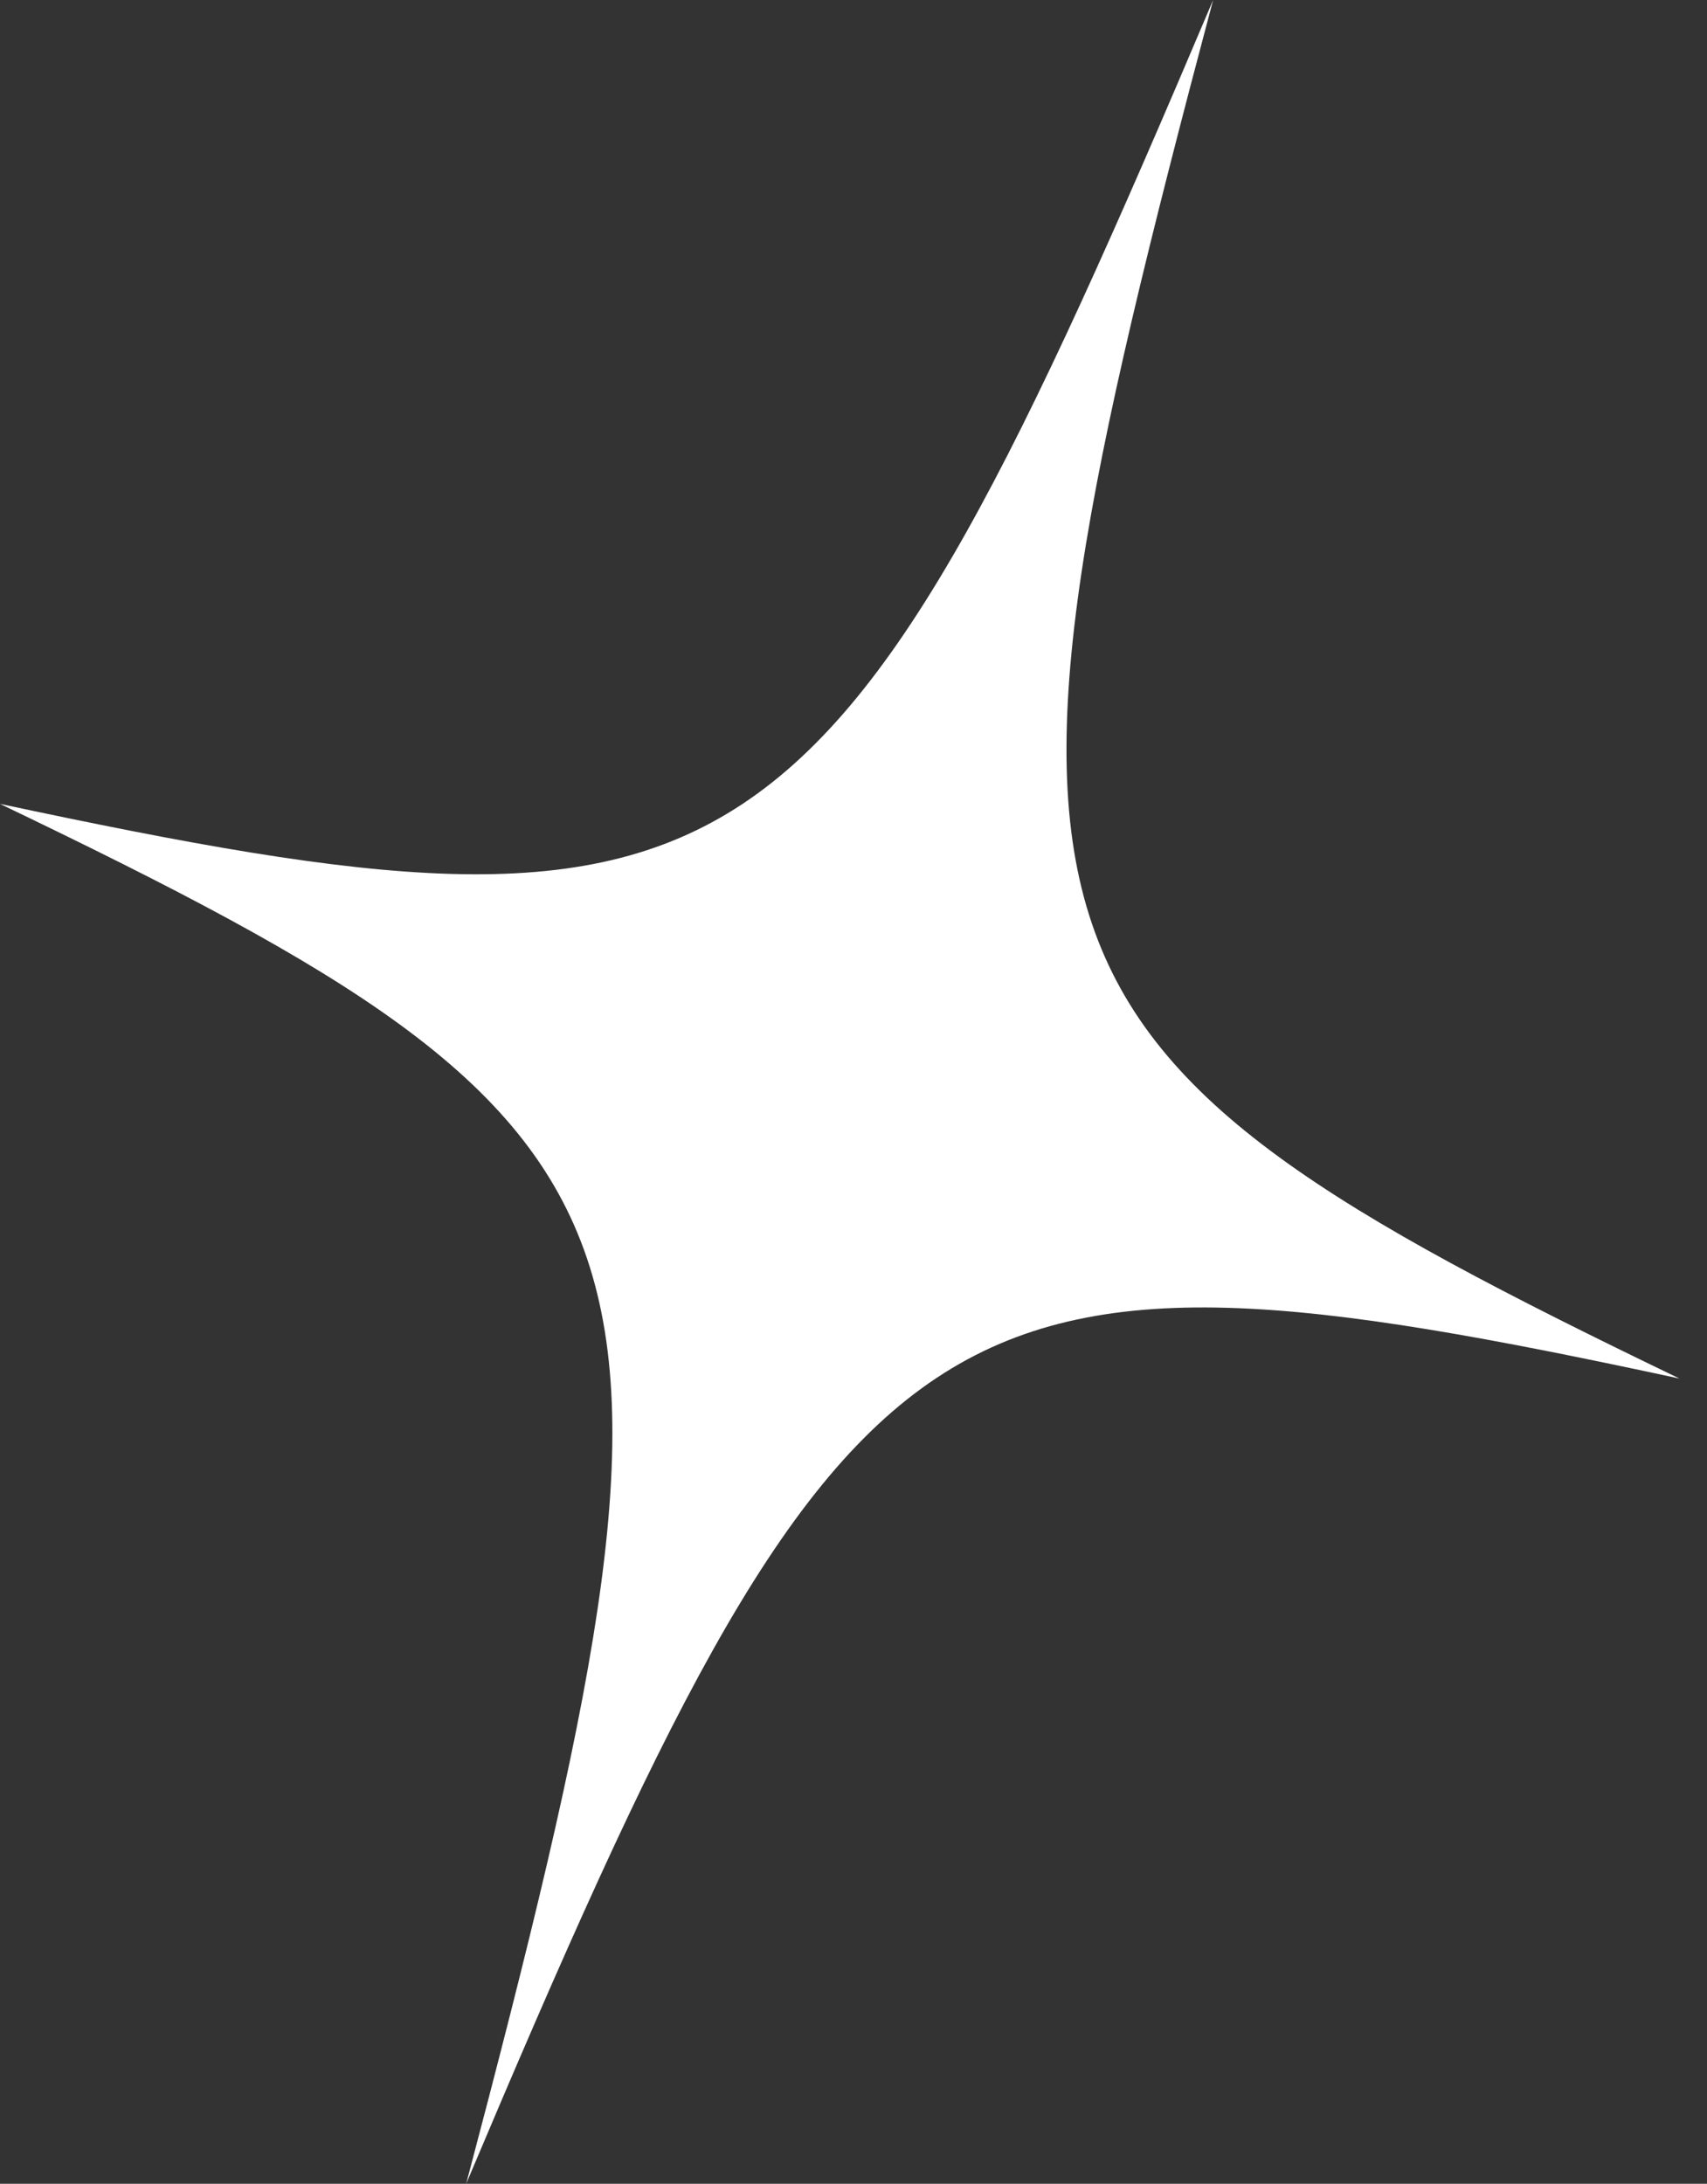 <?xml version="1.0" encoding="UTF-8"?> <svg xmlns="http://www.w3.org/2000/svg" width="43" height="55" viewBox="0 0 43 55" fill="none"><rect x="0" y="0" width="43" height="55" fill="#333333" stroke="none"/> <path d="M30.559 -0C20.828 22.974 18.868 24.269 -0.001 20.246C17.389 28.589 18.131 30.855 11.743 55C21.455 31.991 23.428 30.656 42.307 34.72C24.906 26.336 24.15 24.113 30.559 -0Z" fill="white"></path> </svg> 
